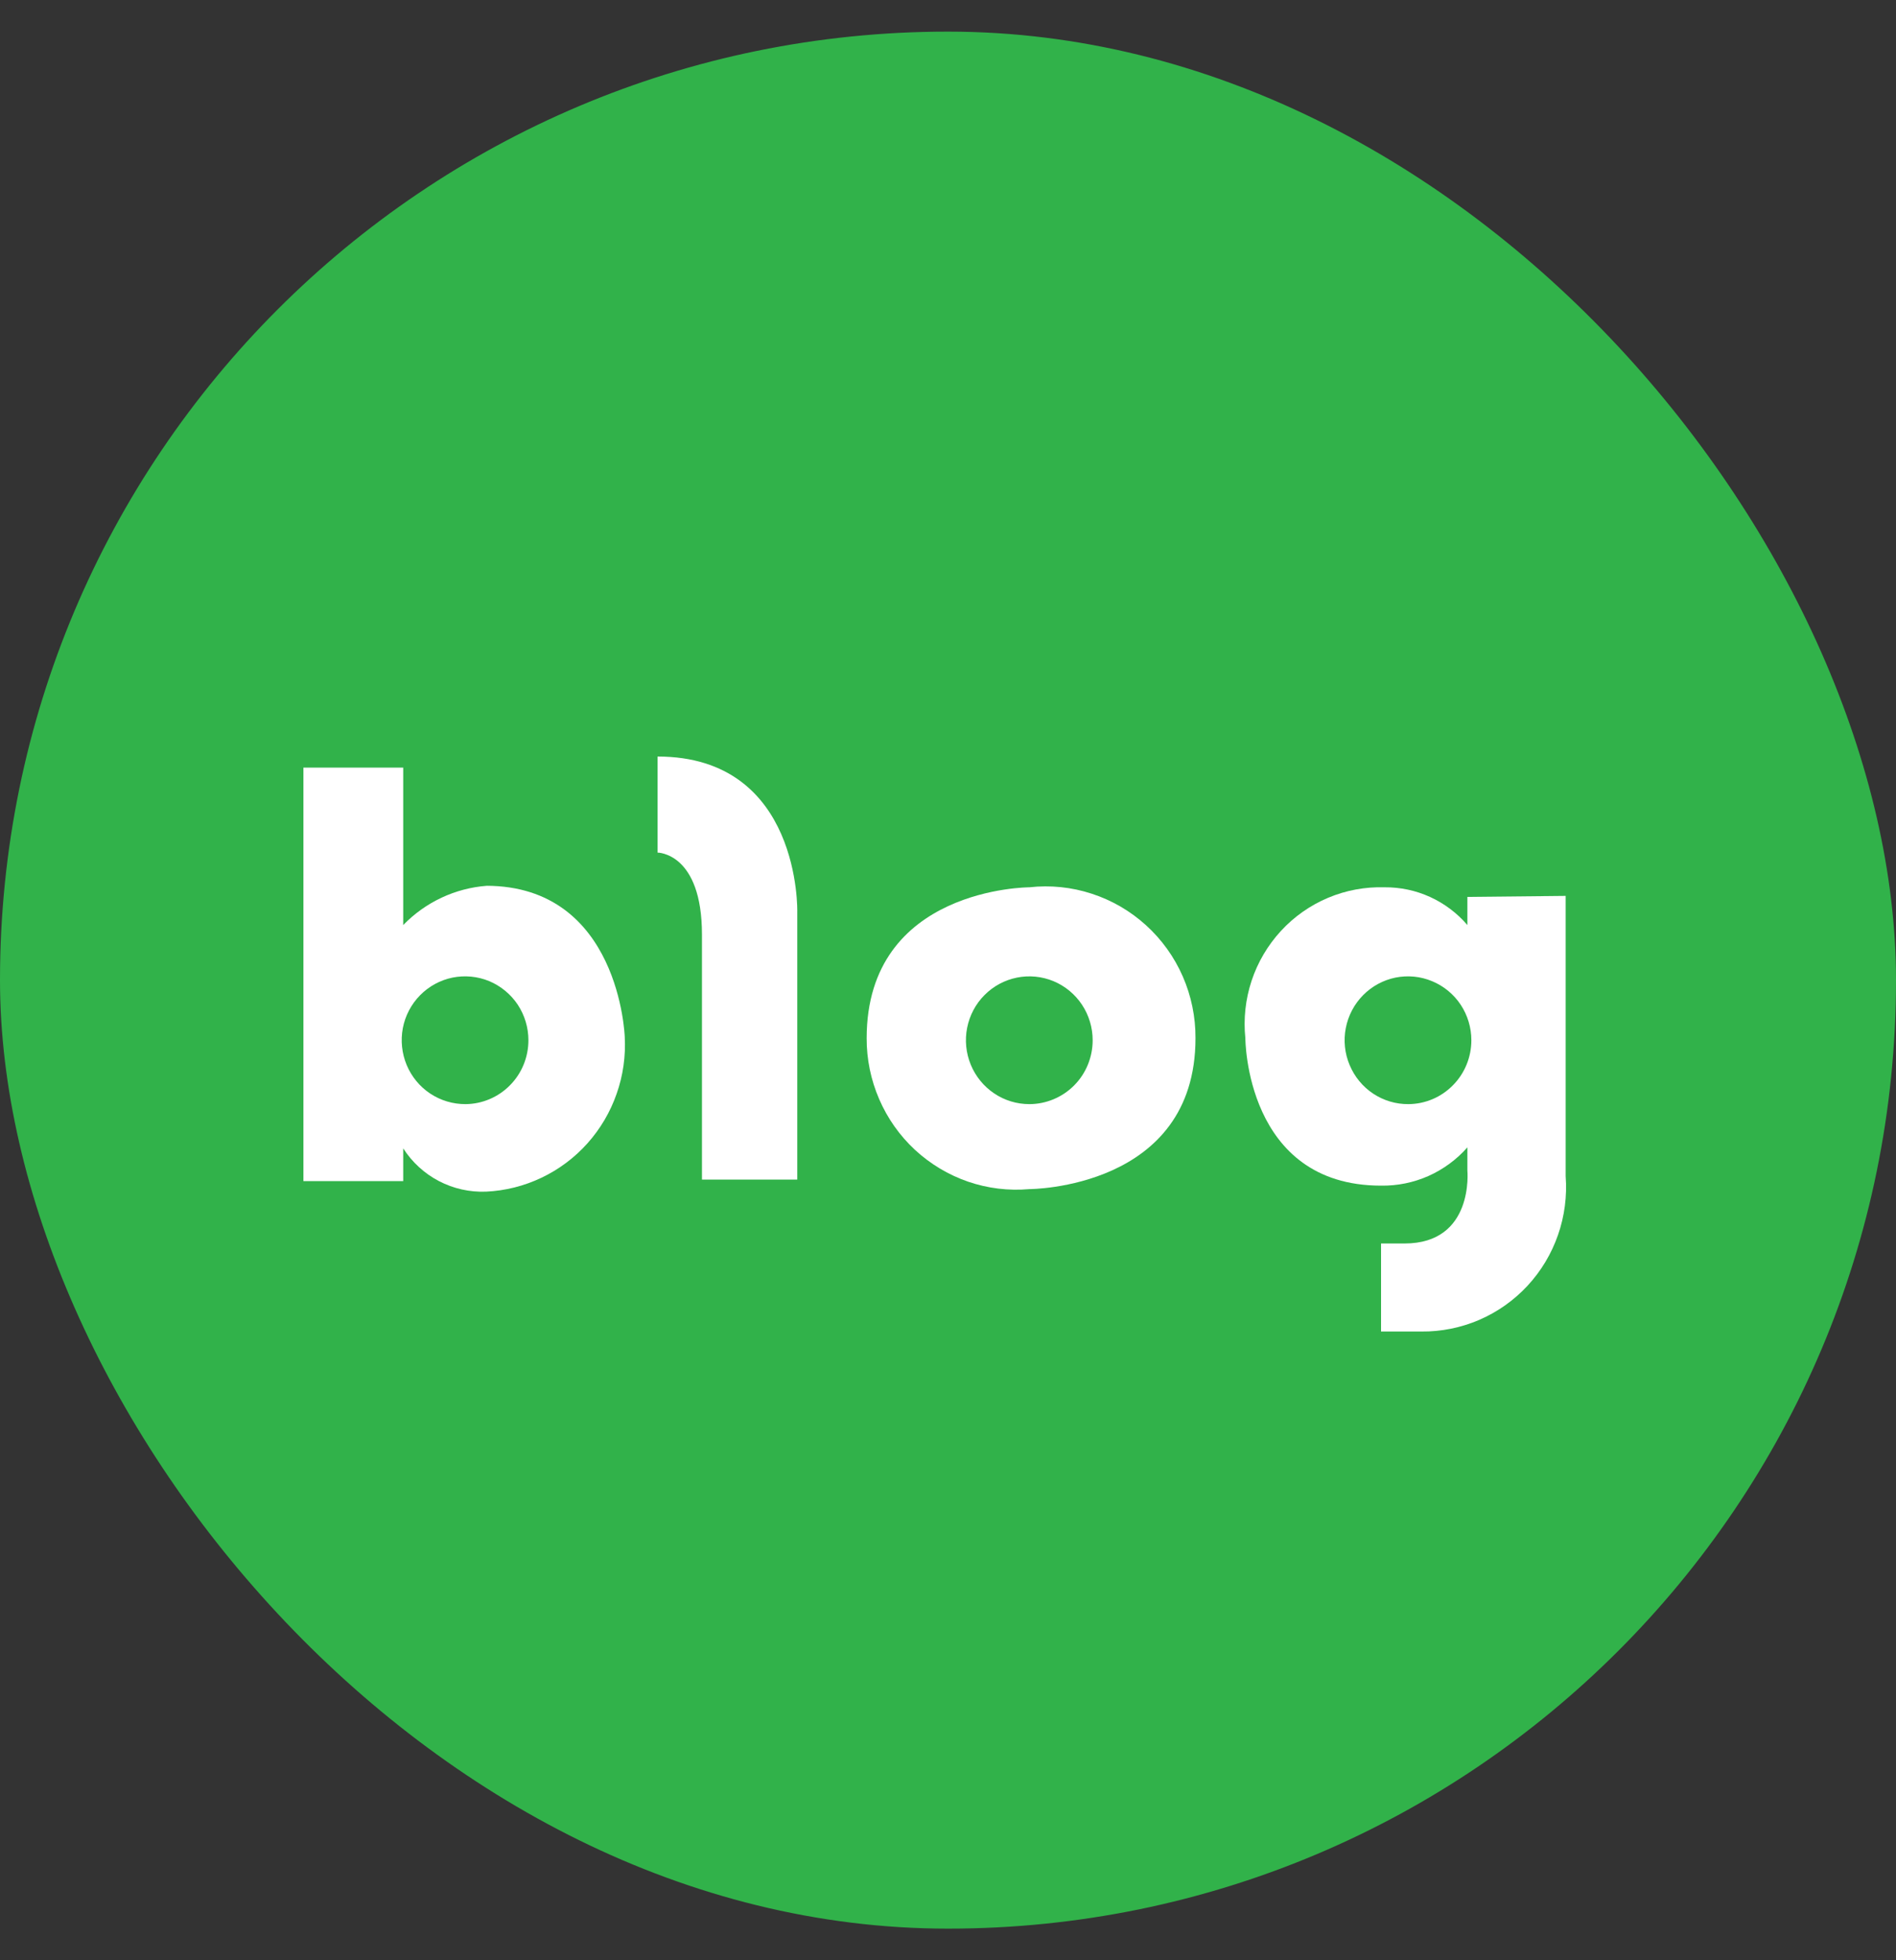 <svg width="30" height="31" viewBox="0 0 30 31" fill="none" xmlns="http://www.w3.org/2000/svg">
<rect x="0" y="0" width="30" height="31" fill="#333333" stroke="none"/>
<g clip-path="url(#clip0_1565_22986)">
<path d="M30 25.003C30 25.725 29.859 26.439 29.585 27.107C29.311 27.773 28.909 28.38 28.402 28.89C27.896 29.4 27.294 29.805 26.632 30.082C25.971 30.358 25.261 30.5 24.545 30.5H5.455C4.739 30.5 4.029 30.358 3.368 30.082C2.706 29.805 2.104 29.4 1.598 28.89C1.091 28.38 0.689 27.773 0.415 27.107C0.141 26.439 0 25.725 0 25.003V5.997C0 4.539 0.575 3.141 1.598 2.11C2.621 1.079 4.008 0.5 5.455 0.5H24.545C25.992 0.5 27.379 1.079 28.402 2.11C29.425 3.141 30 4.539 30 5.997V25.003Z" fill="#31B24A"/>
<path d="M7.706 14.008C7.204 14.045 6.732 14.266 6.38 14.629V12.139H4.801V18.678H6.38V18.161C6.521 18.38 6.715 18.558 6.945 18.678C7.175 18.798 7.432 18.855 7.69 18.845C7.995 18.831 8.293 18.756 8.568 18.625C8.844 18.494 9.091 18.309 9.295 18.081C9.499 17.853 9.656 17.587 9.757 17.297C9.859 17.008 9.902 16.701 9.885 16.395C9.885 16.395 9.806 14.008 7.69 14.008H7.706ZM7.367 17.461C7.168 17.462 6.973 17.404 6.807 17.294C6.641 17.184 6.512 17.027 6.435 16.843C6.358 16.658 6.337 16.455 6.374 16.258C6.412 16.062 6.507 15.881 6.647 15.739C6.787 15.597 6.965 15.5 7.16 15.46C7.355 15.421 7.557 15.44 7.741 15.516C7.924 15.593 8.081 15.722 8.192 15.888C8.302 16.055 8.361 16.25 8.361 16.451C8.361 16.717 8.257 16.973 8.07 17.162C7.884 17.351 7.631 17.459 7.367 17.461Z" fill="white"/>
<path d="M10.404 11.988V13.483C10.404 13.483 11.107 13.483 11.107 14.78V18.654H12.615V14.422C12.615 14.422 12.678 11.964 10.404 11.964" fill="white"/>
<path d="M16.287 14.032C16.287 14.032 13.713 14.032 13.713 16.419C13.712 16.75 13.779 17.078 13.911 17.382C14.042 17.686 14.235 17.959 14.477 18.184C14.72 18.408 15.006 18.58 15.317 18.687C15.629 18.794 15.959 18.834 16.287 18.805C16.287 18.805 18.916 18.805 18.916 16.419C18.918 16.082 18.849 15.748 18.714 15.44C18.579 15.132 18.381 14.857 18.132 14.631C17.884 14.406 17.591 14.236 17.273 14.133C16.955 14.029 16.619 13.995 16.287 14.032ZM16.287 17.461C16.088 17.461 15.894 17.402 15.73 17.291C15.565 17.18 15.436 17.022 15.36 16.837C15.284 16.652 15.264 16.449 15.303 16.253C15.342 16.057 15.437 15.877 15.578 15.736C15.718 15.595 15.896 15.499 16.091 15.46C16.285 15.421 16.487 15.441 16.67 15.517C16.854 15.594 17.01 15.723 17.12 15.889C17.23 16.055 17.289 16.251 17.289 16.451C17.289 16.718 17.184 16.976 16.996 17.165C16.808 17.354 16.552 17.461 16.287 17.461Z" fill="white"/>
<path d="M23.218 14.184V14.629C23.056 14.44 22.854 14.288 22.628 14.185C22.402 14.082 22.156 14.03 21.907 14.032C21.601 14.023 21.297 14.079 21.014 14.198C20.731 14.317 20.477 14.495 20.268 14.722C20.06 14.948 19.901 15.216 19.804 15.509C19.707 15.802 19.673 16.112 19.705 16.419C19.705 16.419 19.705 18.75 21.852 18.75C22.11 18.754 22.365 18.702 22.601 18.598C22.836 18.493 23.047 18.339 23.218 18.145V18.511C23.218 18.511 23.329 19.665 22.223 19.665H21.852V21.057H22.492C22.806 21.06 23.117 20.997 23.406 20.873C23.695 20.748 23.954 20.565 24.169 20.334C24.384 20.102 24.548 19.829 24.652 19.53C24.756 19.232 24.797 18.914 24.773 18.599V14.168L23.218 14.184ZM22.287 17.461C22.088 17.463 21.893 17.405 21.727 17.295C21.561 17.185 21.432 17.027 21.355 16.843C21.277 16.659 21.256 16.455 21.294 16.259C21.332 16.062 21.427 15.881 21.567 15.739C21.707 15.597 21.885 15.5 22.08 15.46C22.275 15.421 22.477 15.44 22.66 15.517C22.844 15.593 23.001 15.722 23.112 15.889C23.222 16.055 23.281 16.251 23.281 16.451C23.281 16.717 23.177 16.973 22.99 17.162C22.804 17.352 22.551 17.459 22.287 17.461Z" fill="white"/>
</g>
<defs>
<clipPath id="clip0_1565_22986">
<rect y="0.5" width="30" height="30" rx="15" fill="white"/>
</clipPath>
</defs>
</svg>
